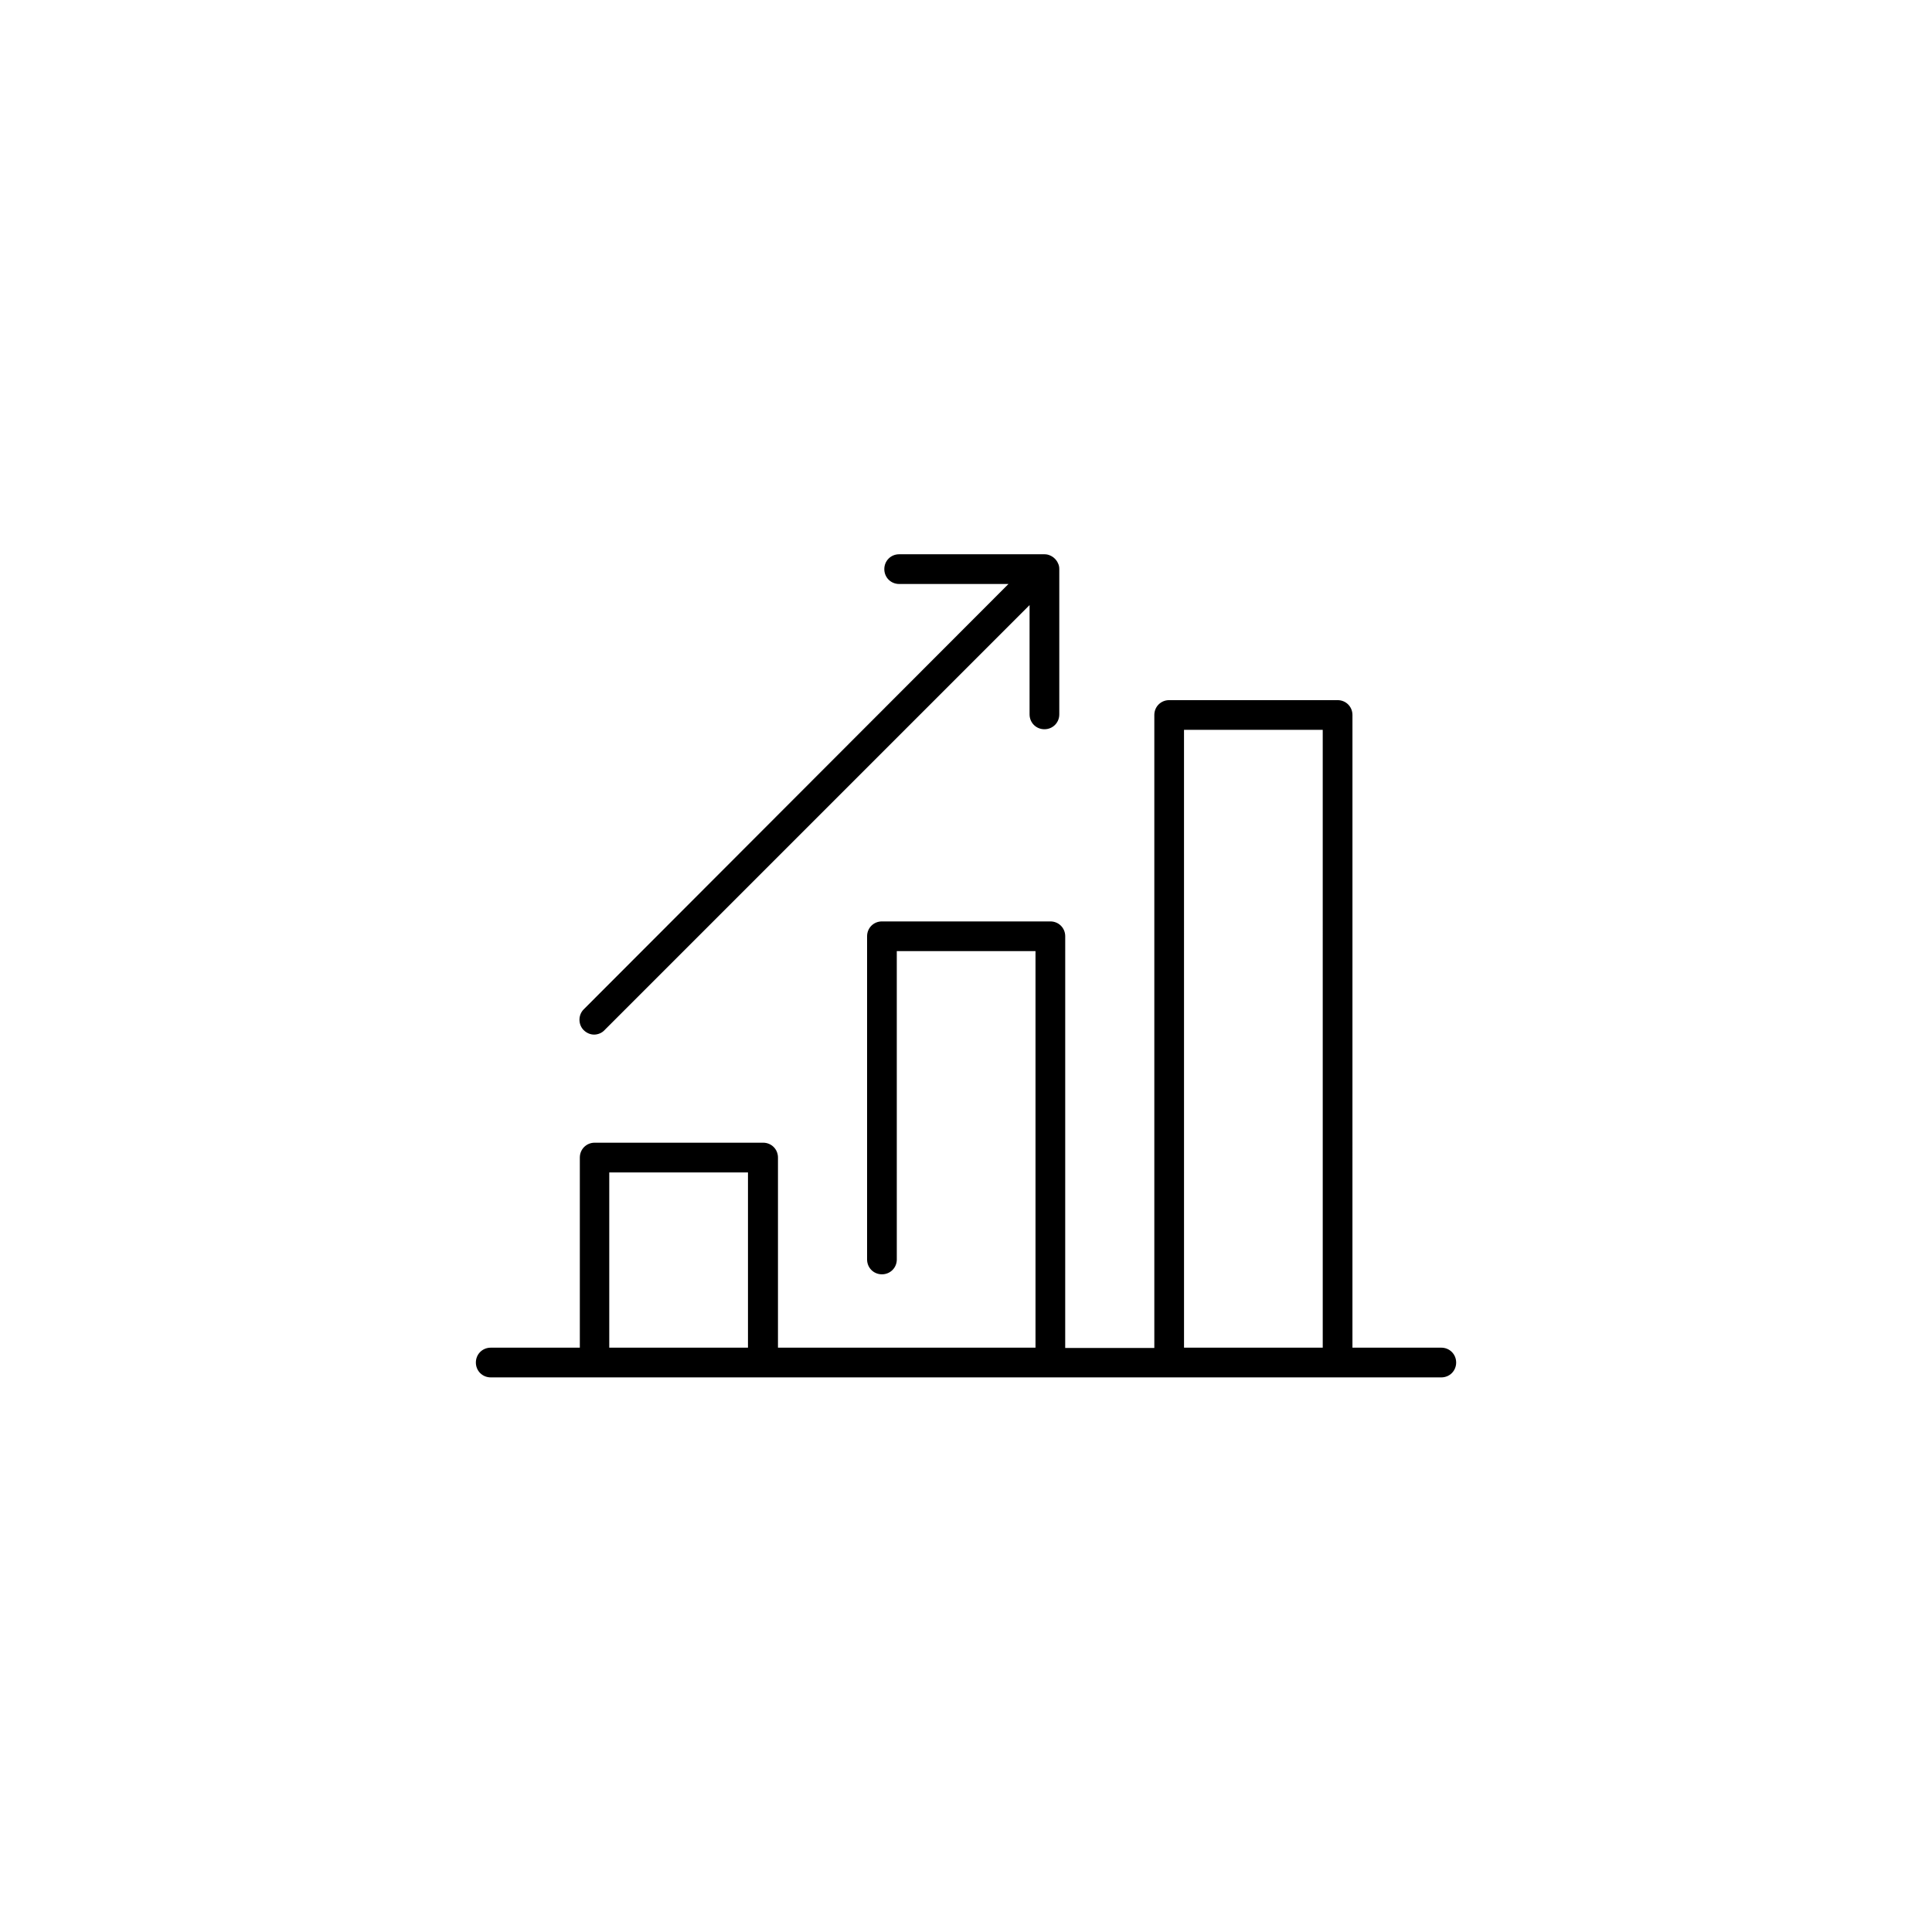 <?xml version="1.0" encoding="UTF-8"?>
<!-- Uploaded to: ICON Repo, www.svgrepo.com, Generator: ICON Repo Mixer Tools -->
<svg fill="#000000" width="800px" height="800px" version="1.1" viewBox="144 144 512 512" xmlns="http://www.w3.org/2000/svg">
 <g>
  <path d="m525.95 501.15h-23.539l0.004-167.67c0-2.203-1.73-3.938-3.938-3.938h-44.633c-2.203 0-3.938 1.73-3.938 3.938v167.75h-23.617l0.004-109.11c0-2.203-1.73-3.938-3.938-3.938h-44.633c-2.203 0-3.938 1.73-3.938 3.938v85.648c0 2.203 1.73 3.938 3.938 3.938 2.203 0 3.938-1.73 3.938-3.938l-0.004-81.711h36.762v105.09h-68.25v-50.383c0-2.203-1.73-3.938-3.938-3.938h-44.633c-2.203 0-3.938 1.73-3.938 3.938v50.383h-23.613c-2.203 0-3.938 1.73-3.938 3.938 0 2.203 1.73 3.938 3.938 3.938h251.91c2.203 0 3.938-1.73 3.938-3.938-0.004-2.203-1.734-3.938-3.941-3.938zm-183.73 0h-36.762v-46.445h36.762zm152.32 0h-36.762l-0.004-163.74h36.762z"/>
  <path d="m298.69 417c0.789 0.789 1.812 1.18 2.754 1.18 0.945 0 2.047-0.395 2.754-1.18l112.65-112.65v28.969c0 2.203 1.73 3.938 3.938 3.938 2.203 0 3.938-1.73 3.938-3.938v-38.496c0-0.551-0.078-1.023-0.316-1.496-0.395-0.945-1.18-1.73-2.125-2.125-0.473-0.234-1.023-0.316-1.496-0.316h-38.496c-2.203 0-3.938 1.73-3.938 3.938 0 2.203 1.73 3.938 3.938 3.938h28.969l-112.57 112.73c-1.496 1.496-1.496 4.016 0 5.512z"/>
 </g>
</svg>